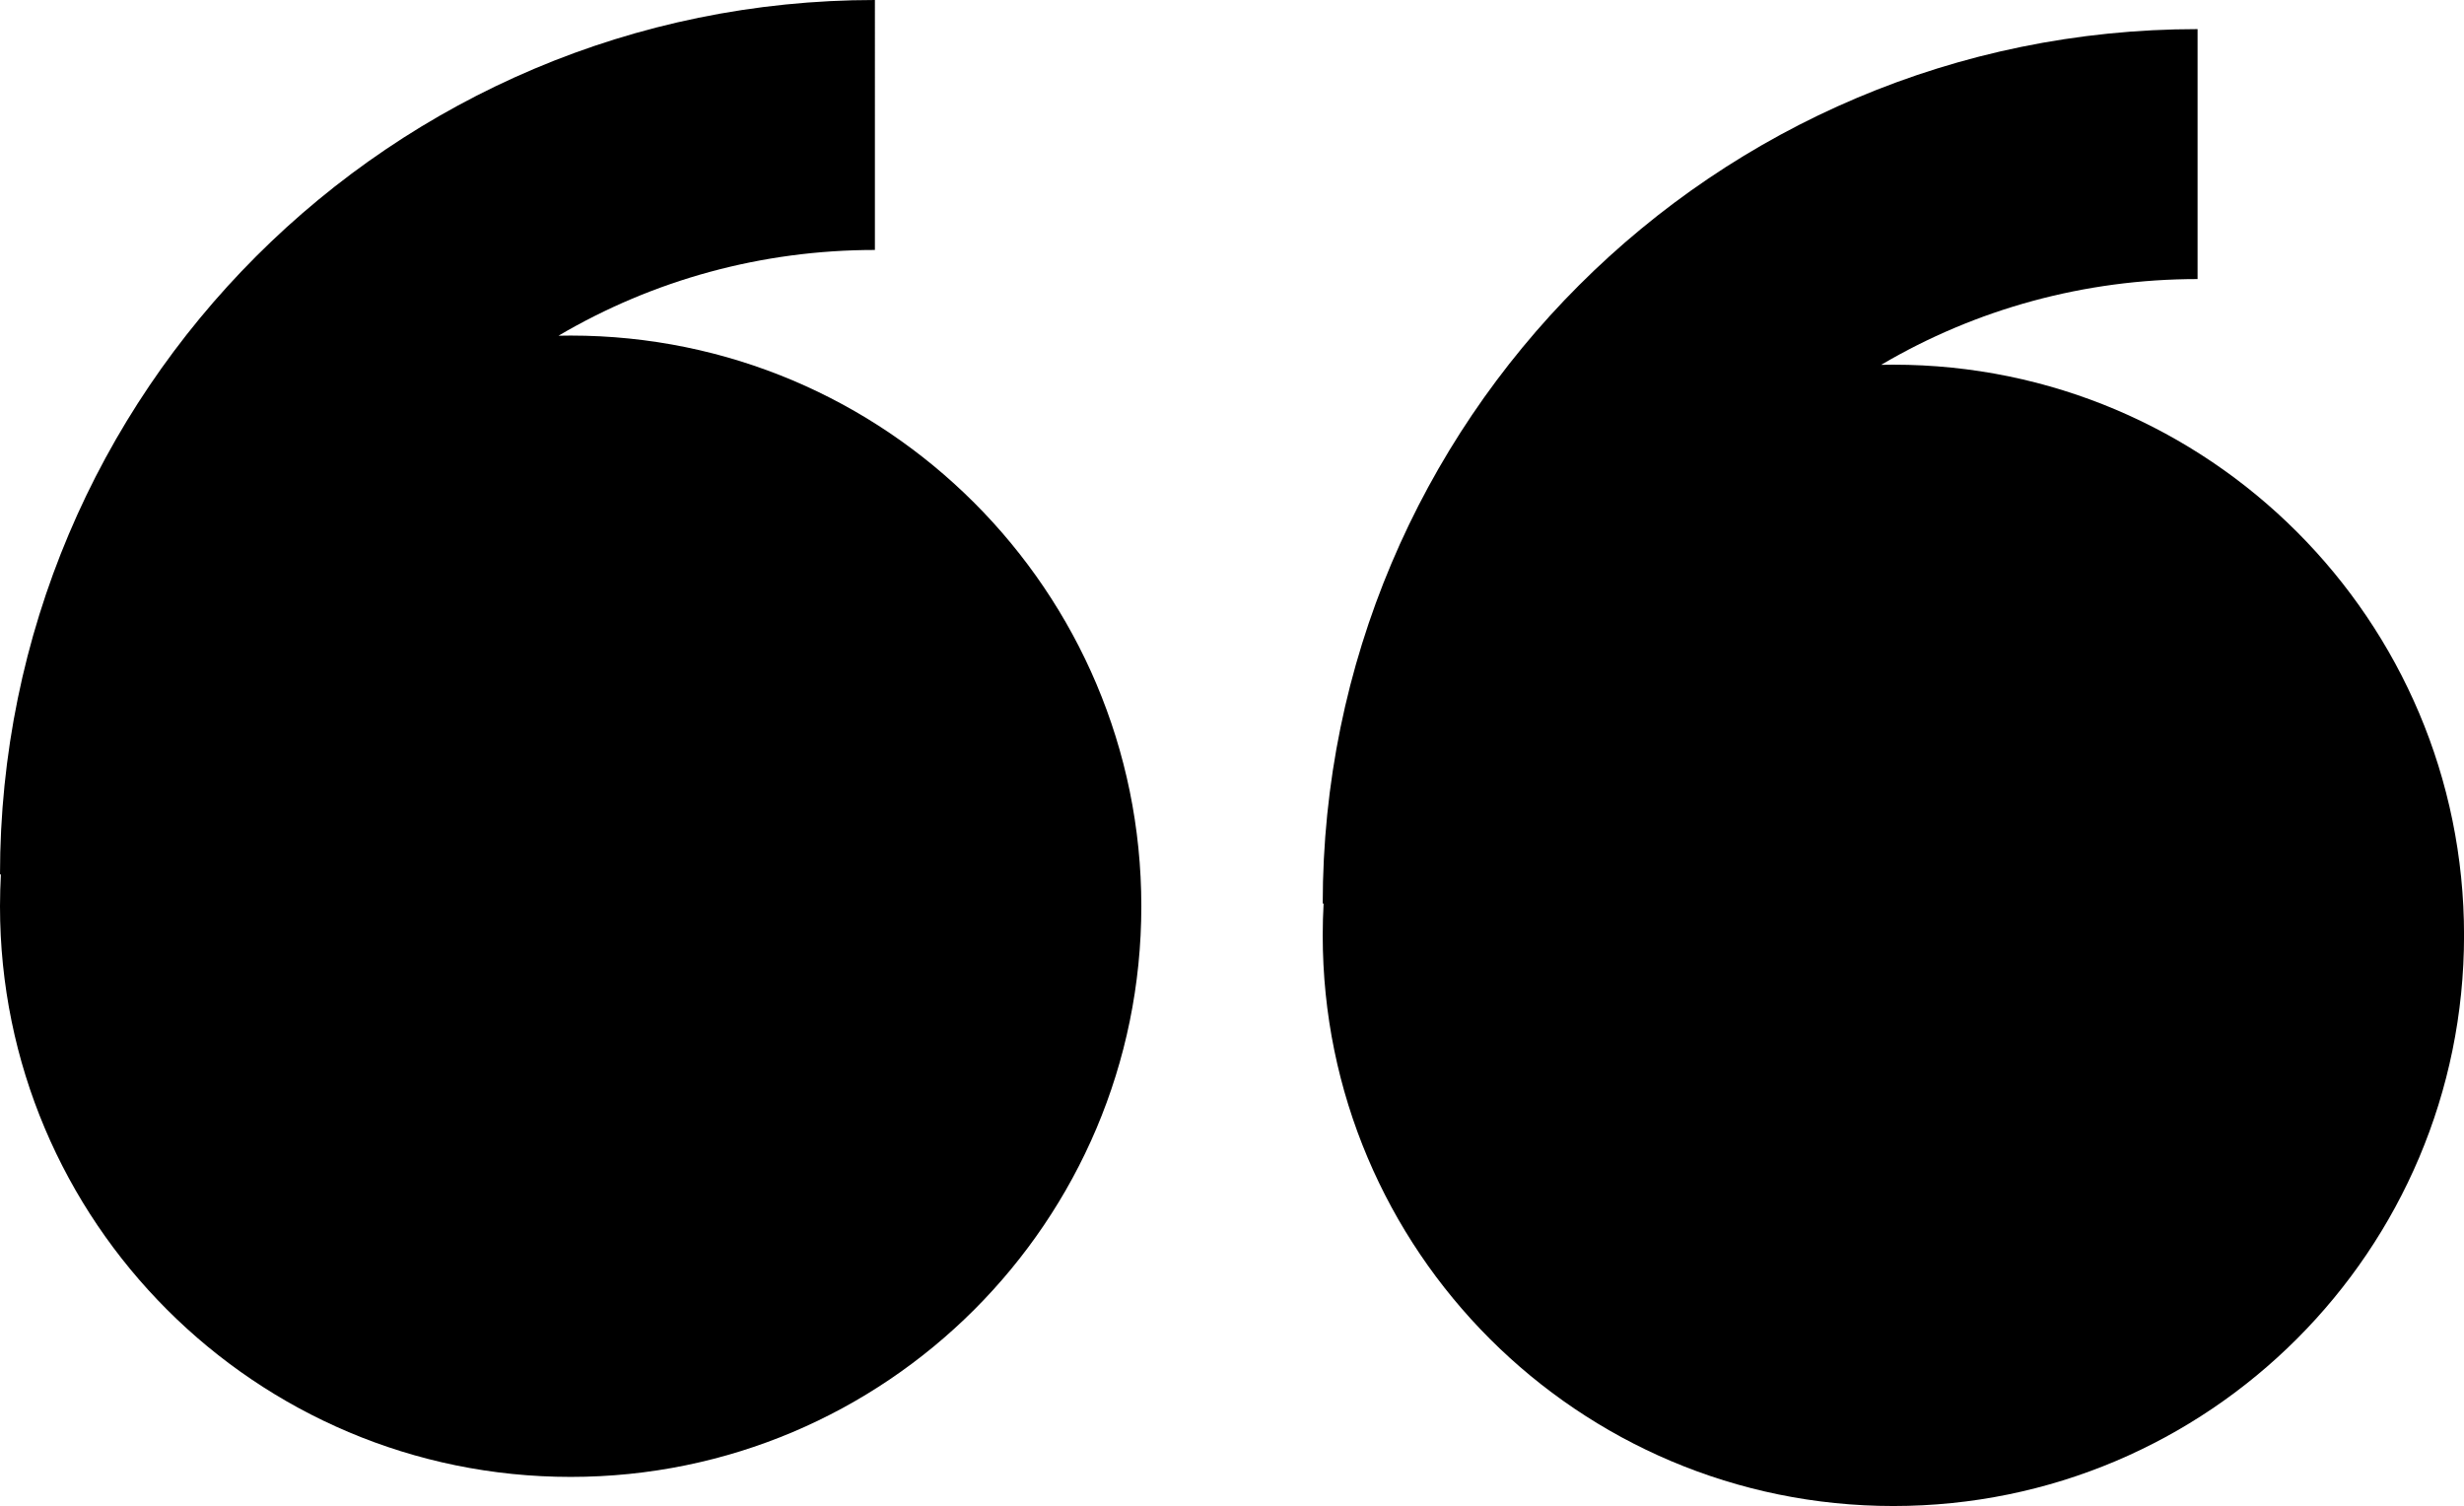 <?xml version="1.0" encoding="UTF-8"?><svg id="uuid-02f40ea3-ef52-4a67-b497-b9bca2304306" xmlns="http://www.w3.org/2000/svg" viewBox="0 0 48.756 29.8"><g id="uuid-0ef255c5-9004-46aa-9676-a71b4dd5b37c"><path d="M11.292,6.64c-.081,0-.161.001-.241.003,1.878-1.106,4.024-1.697,6.261-1.697V0C7.75,0,0,7.75,0,17.311l.018-.018C.007,17.504,0,17.717,0,17.932c0,6.236,5.055,11.292,11.292,11.292,6.236,0,11.292-5.056,11.292-11.292s-5.056-11.292-11.292-11.292Z" style="fill:currentColor; fill-rule:evenodd;"/><path d="M37.464,7.216c-.081,0-.161.001-.241.003,1.878-1.106,4.024-1.697,6.261-1.697V.576c-9.561,0-17.311,7.75-17.311,17.311l.018-.018c-.012.211-.018.424-.018.639,0,6.236,5.055,11.292,11.292,11.292,6.236,0,11.292-5.056,11.292-11.292,0-6.236-5.056-11.292-11.292-11.292Z" style="fill:currentColor; fill-rule:evenodd;"/></g></svg>

